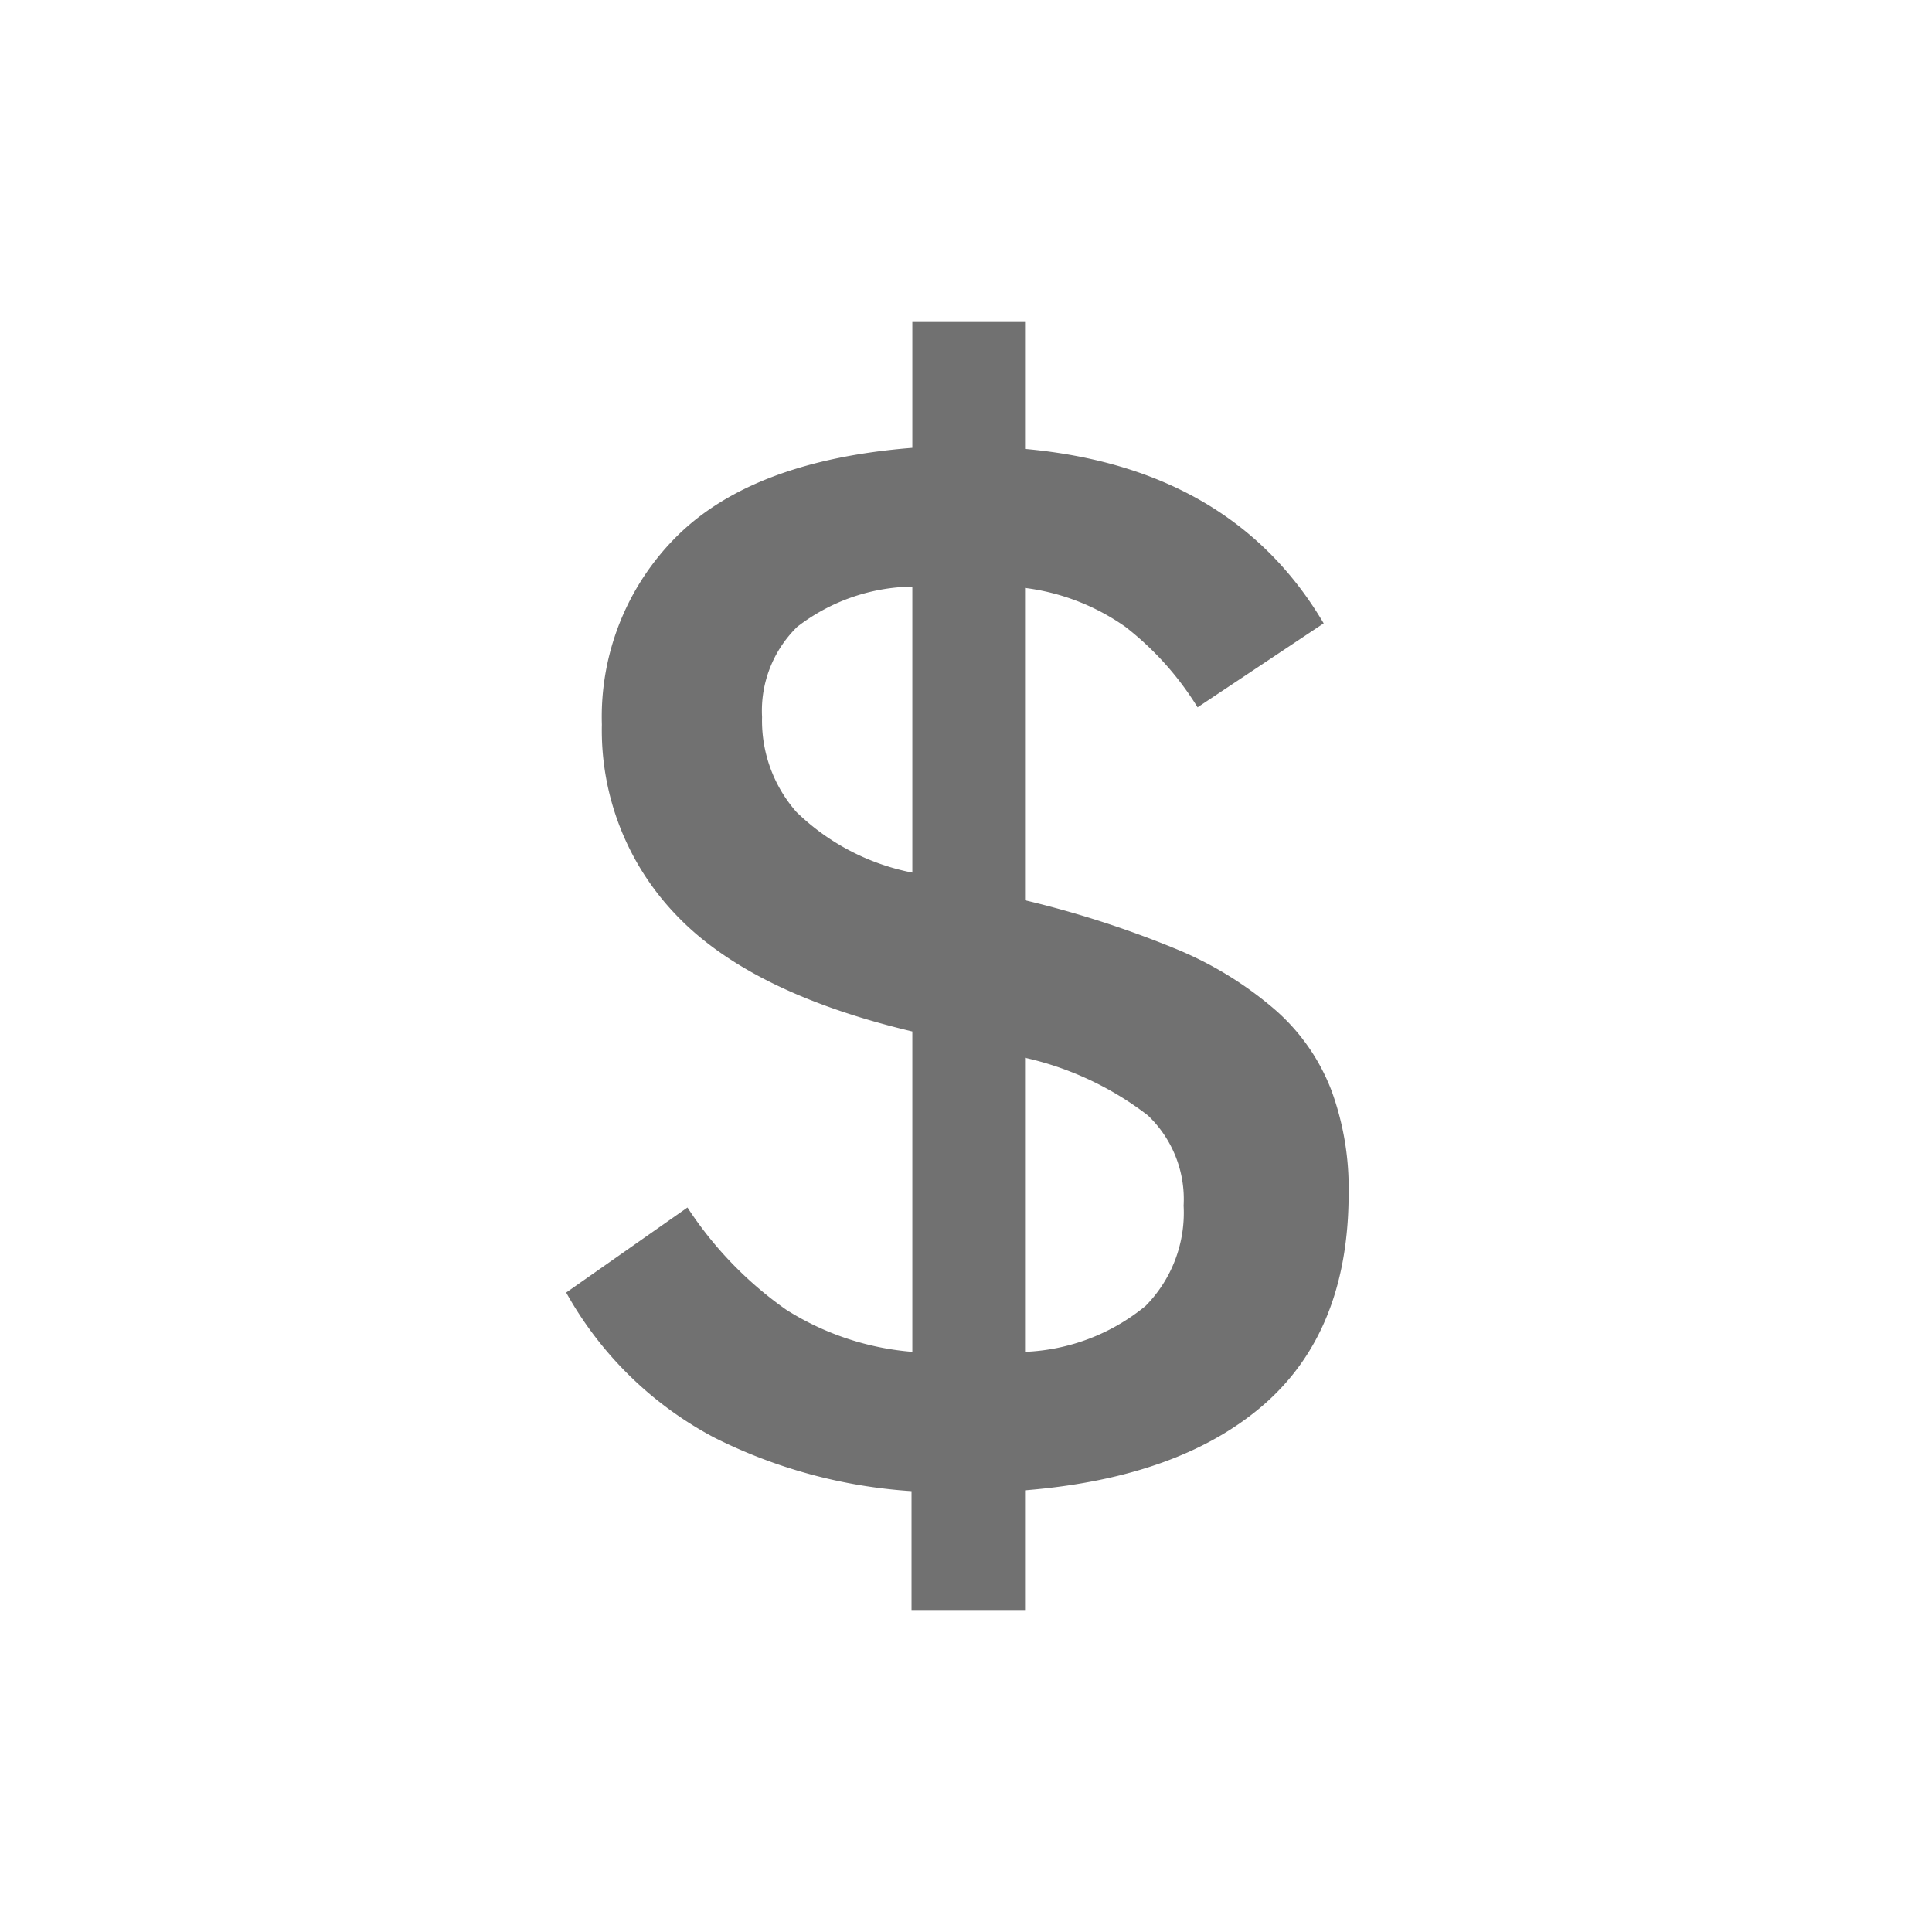 <svg xmlns="http://www.w3.org/2000/svg" viewBox="0 0 72 72"><defs><style>.cls-1{fill:#717171;}.cls-2{fill:none;}</style></defs><title>Aerospace_Dollar Sign</title><g id="Layer_2" data-name="Layer 2"><g id="Layer_1-2" data-name="Layer 1"><path class="cls-1" d="M26.61,53.57a19.14,19.14,0,0,0,7.36,2V60H38.2V55.54q5.79-.47,8.93-3.22c2.09-1.84,3.13-4.45,3.13-7.86a10.59,10.59,0,0,0-.64-3.82,7.58,7.58,0,0,0-2.09-3,13.48,13.48,0,0,0-3.74-2.29,37.69,37.69,0,0,0-5.59-1.8V21.91a8.3,8.3,0,0,1,3.74,1.45,11.28,11.28,0,0,1,2.69,3l4.7-3.13q-3.42-5.8-11.13-6.5V12H34v4.69c-3.91.31-6.81,1.39-8.7,3.22A9.48,9.48,0,0,0,22.43,27a9.93,9.93,0,0,0,2.75,7.08Q27.94,37,34,38.44V50.38a10.35,10.35,0,0,1-4.7-1.57A14,14,0,0,1,25.62,45L21.1,48.17A13.58,13.58,0,0,0,26.61,53.57ZM38.2,39.42a11.69,11.69,0,0,1,4.58,2.15,4.31,4.31,0,0,1,1.33,3.36,4.94,4.94,0,0,1-1.42,3.74,7.55,7.55,0,0,1-4.49,1.71Zm-8.52-9.16a5.15,5.15,0,0,1-1.28-3.54,4.37,4.37,0,0,1,1.31-3.36A7.2,7.2,0,0,1,34,21.86V32.52A8.55,8.55,0,0,1,29.68,30.26Z"/><rect class="cls-2" width="72" height="72"/></g></g></svg>